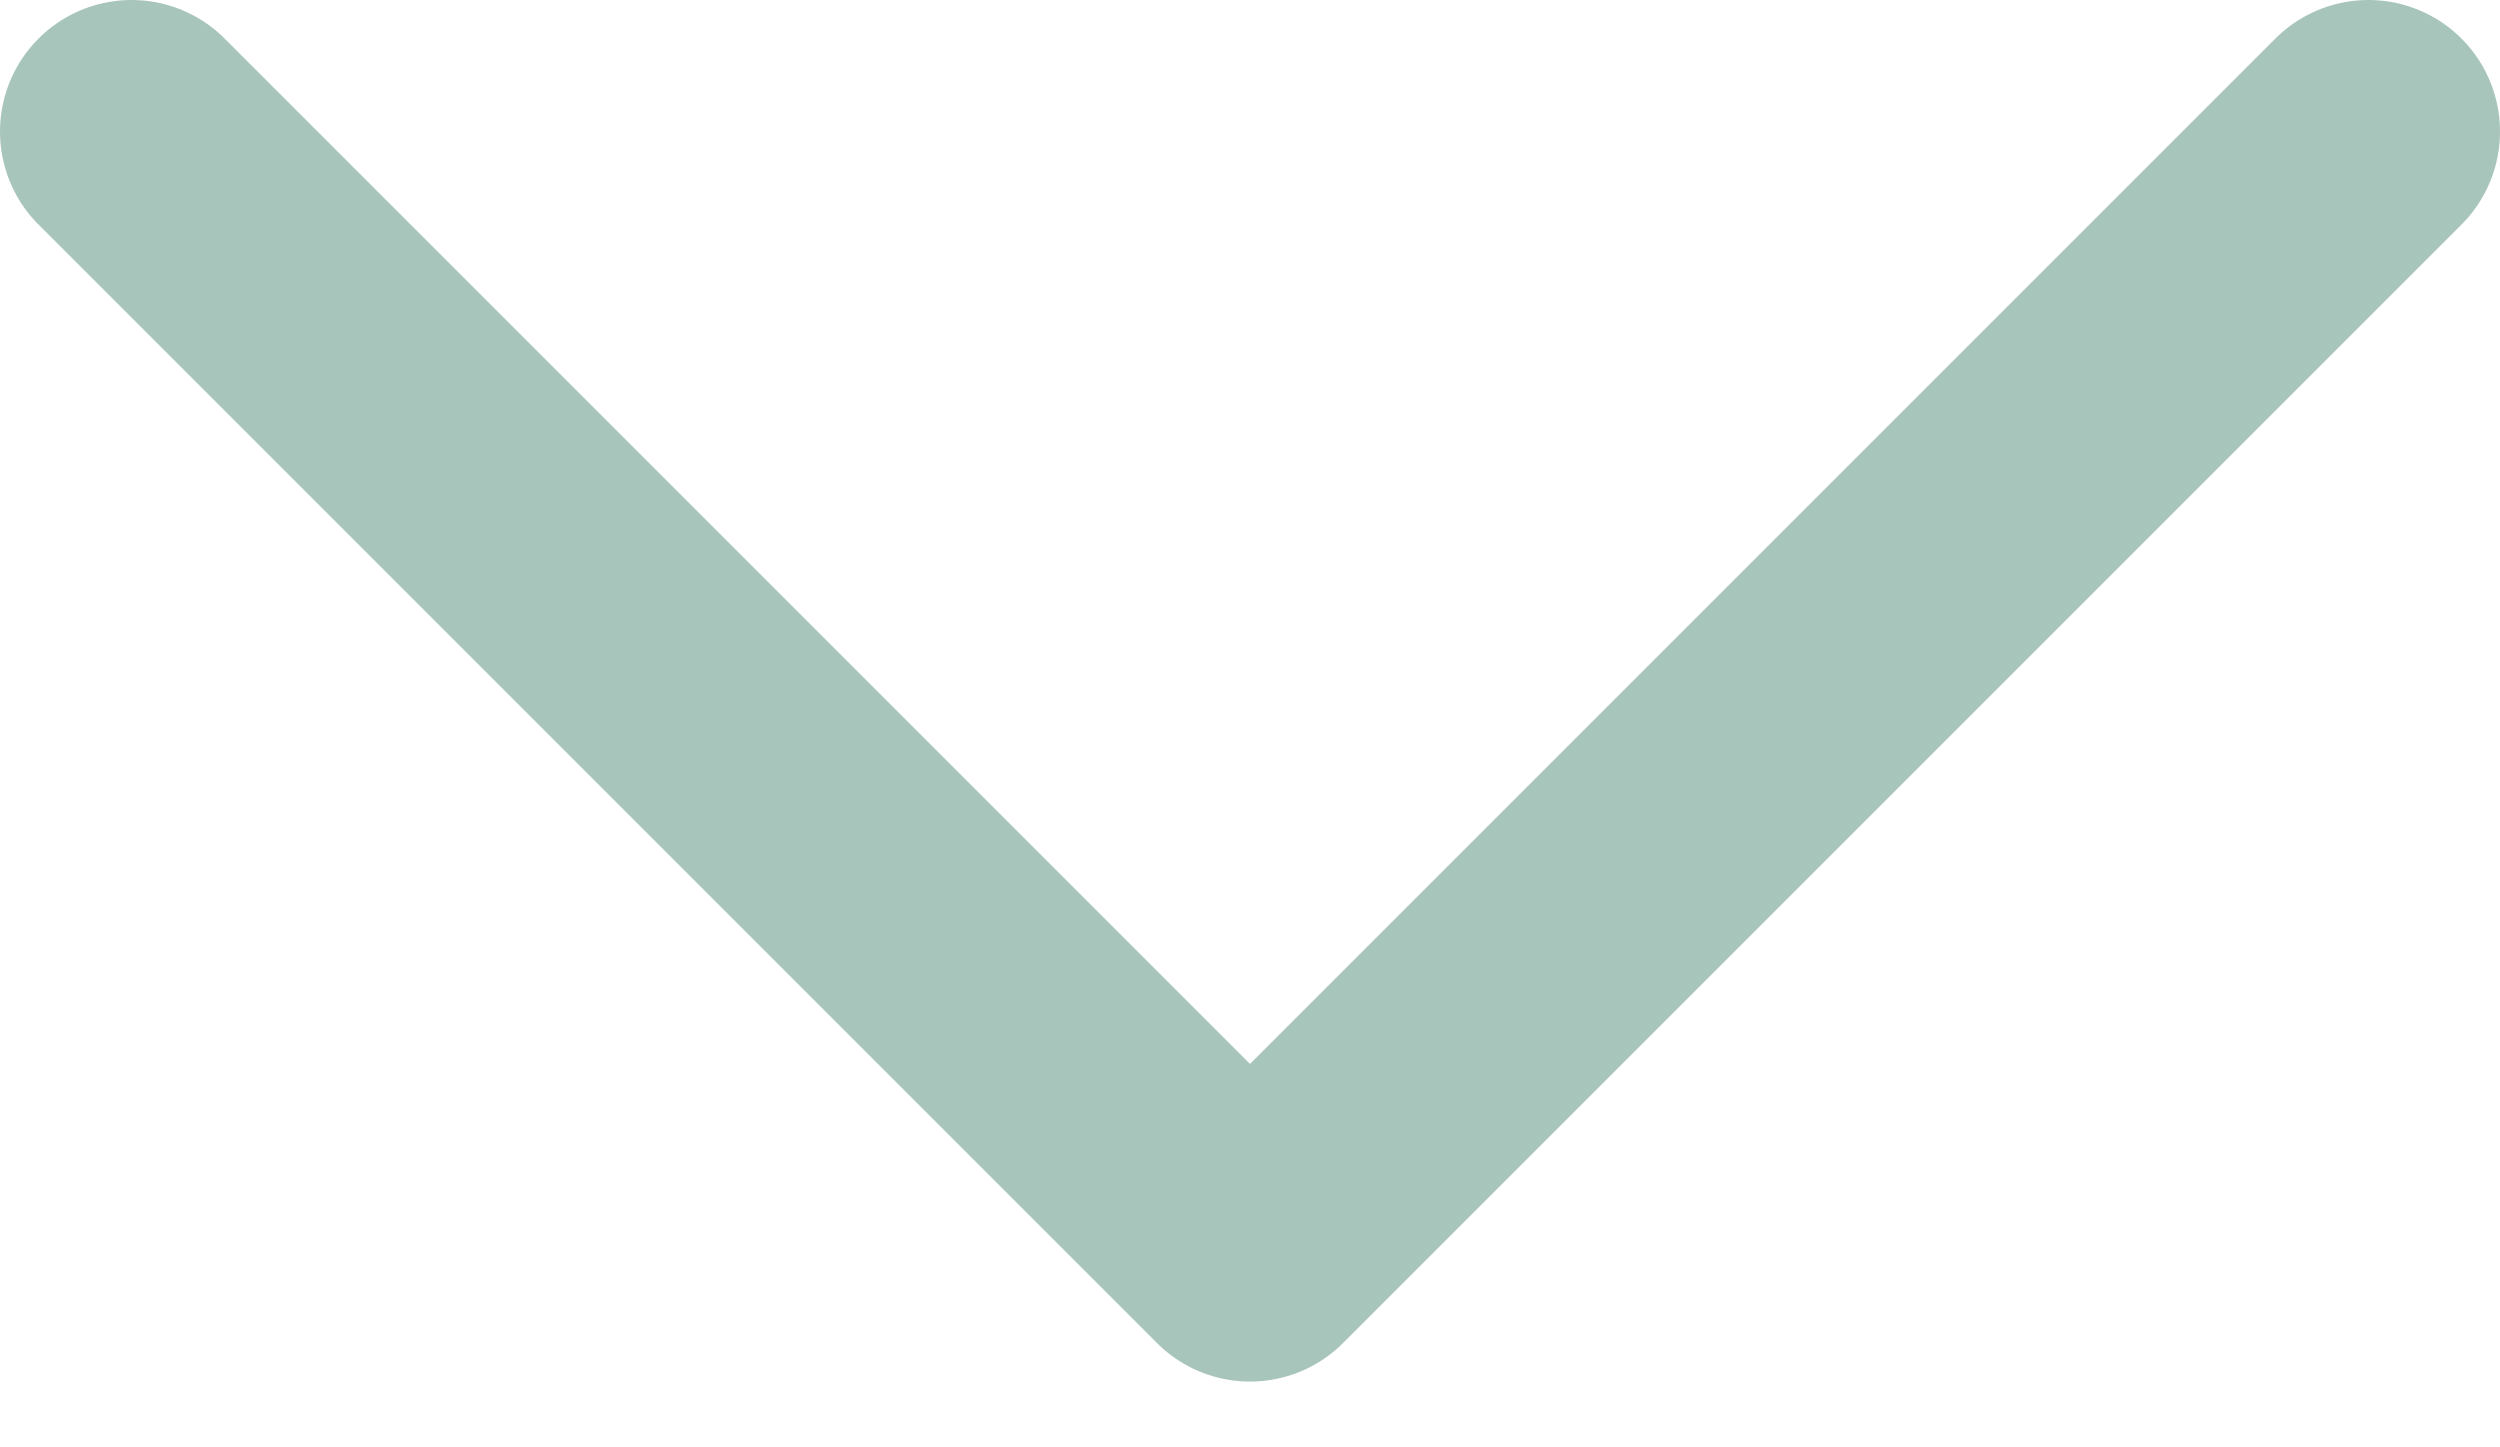 <svg width="19" height="11" viewBox="0 0 19 11" fill="none" xmlns="http://www.w3.org/2000/svg">
<path d="M1 1L9.5 9.5L18 1" stroke="#A8C5BB" stroke-width="2" stroke-linecap="round" stroke-linejoin="round"/>
</svg>
